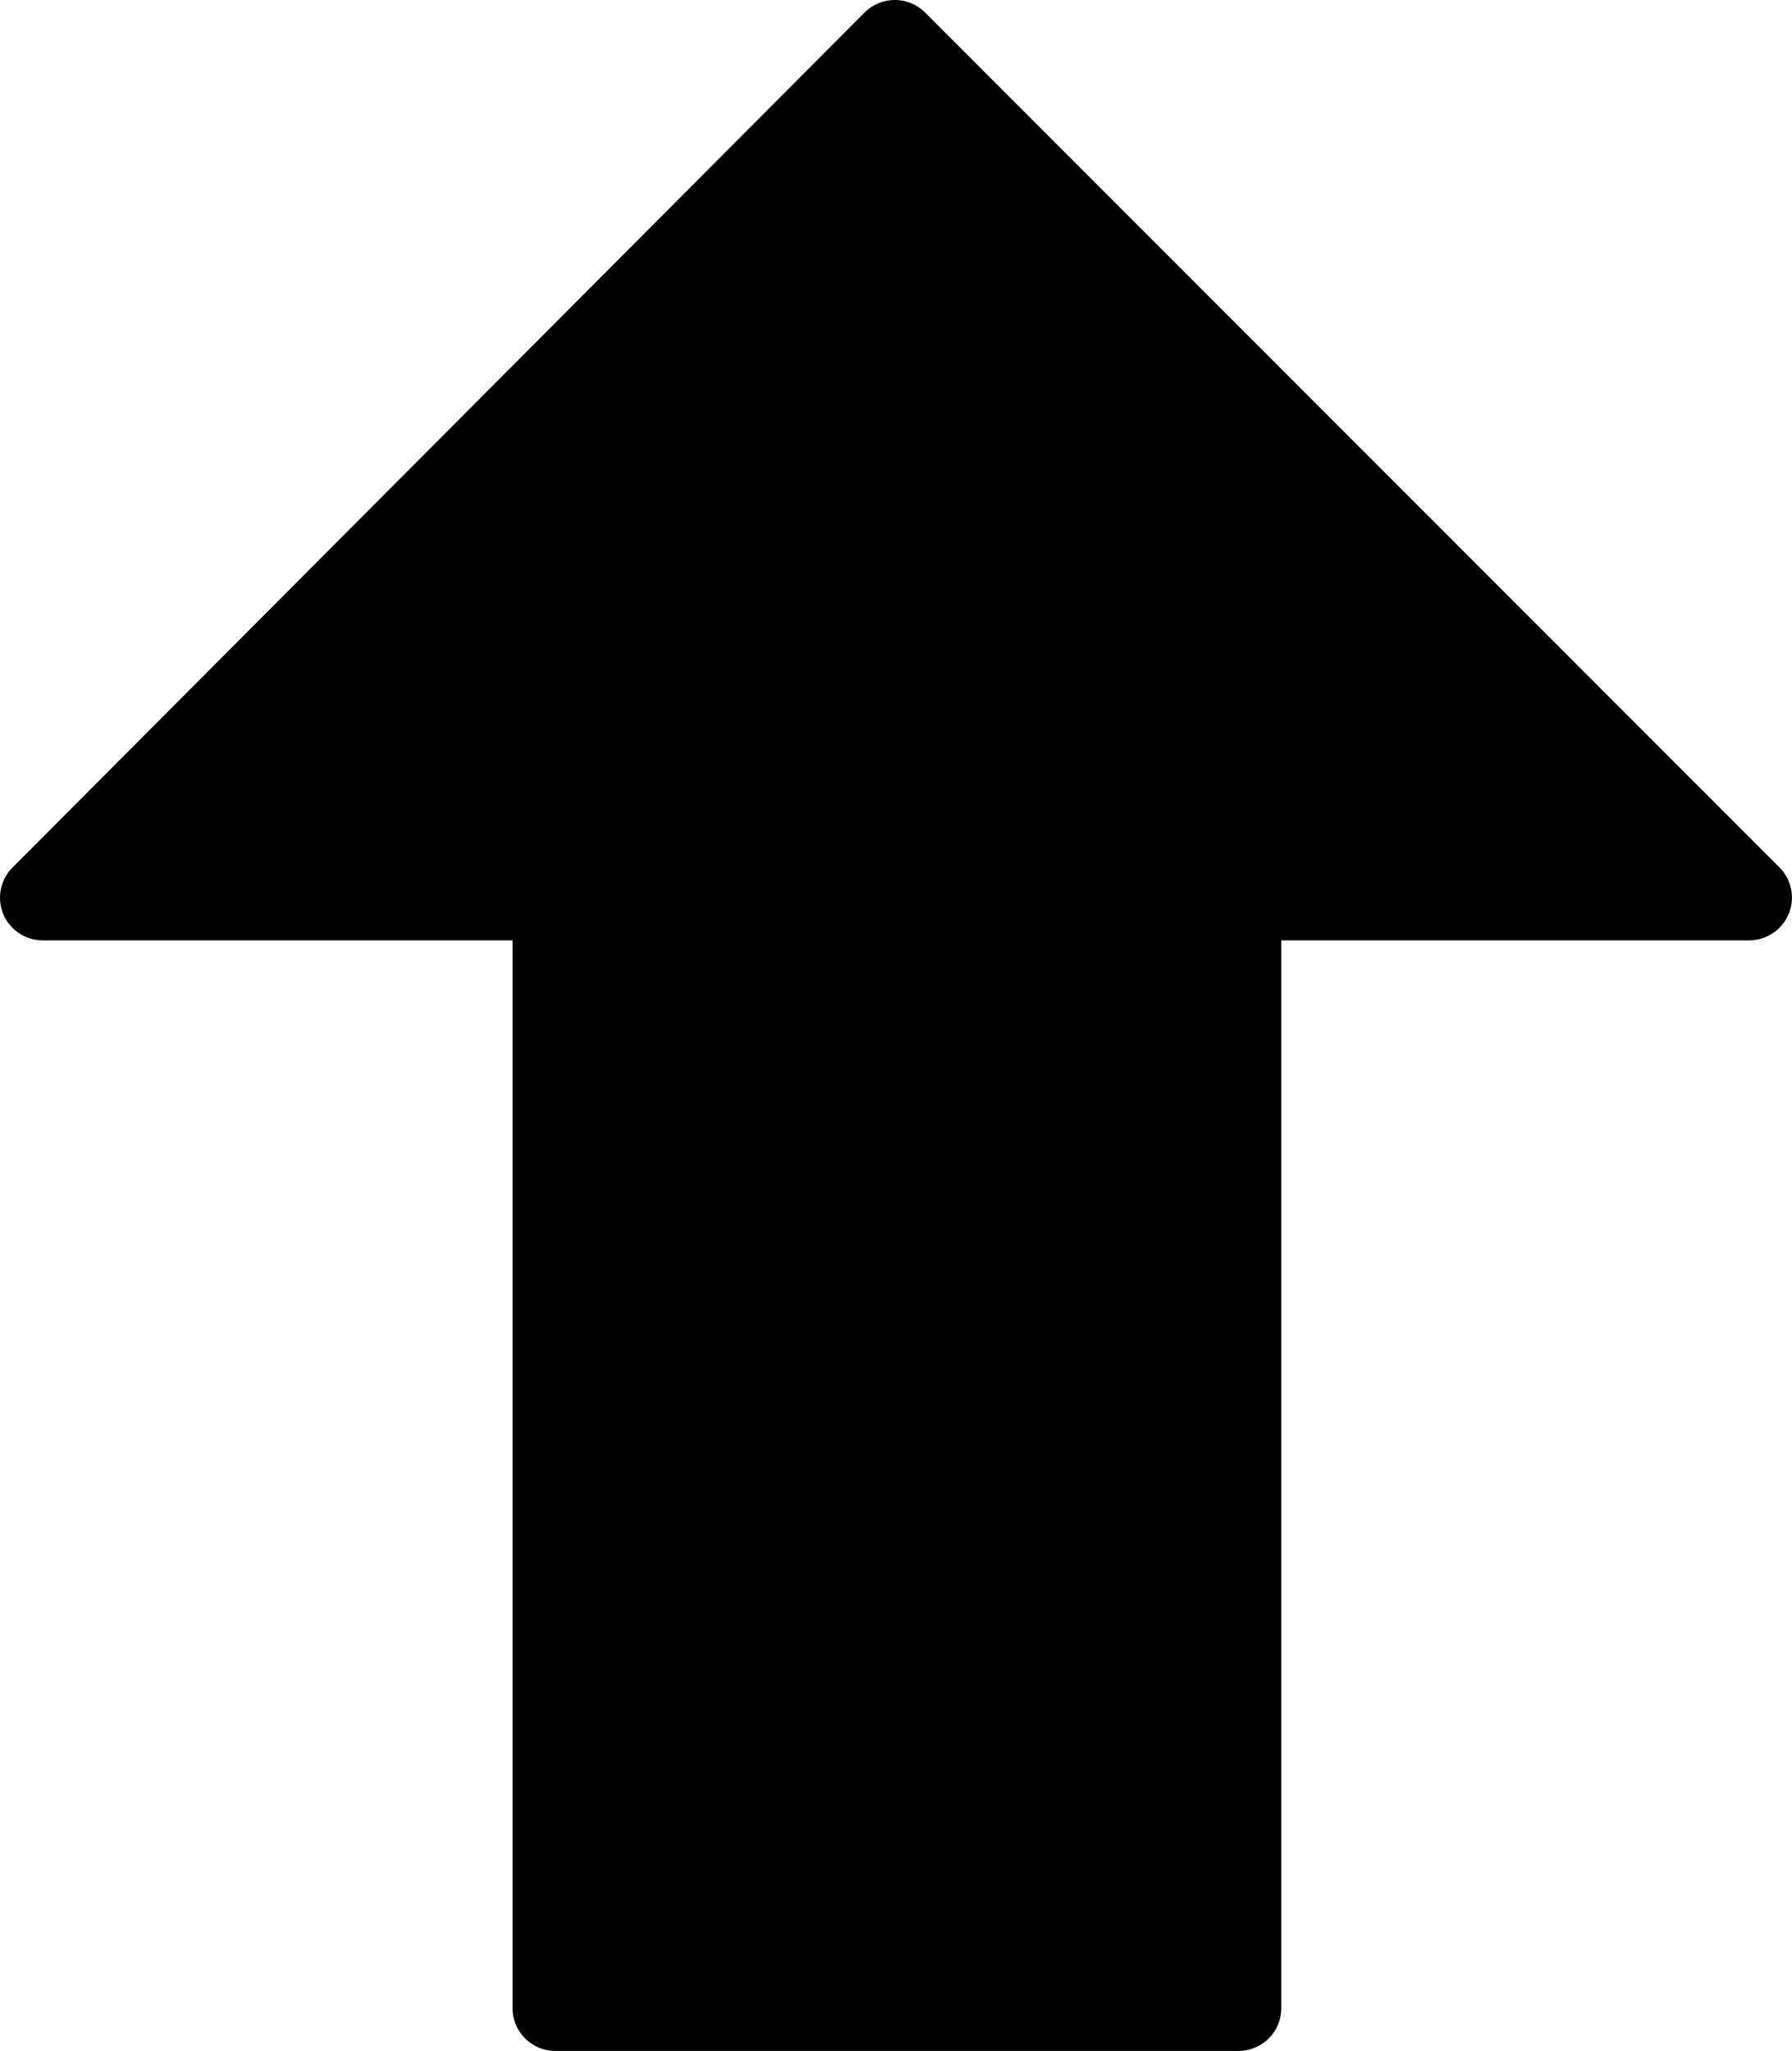<?xml version="1.0" encoding="UTF-8"?> <svg xmlns="http://www.w3.org/2000/svg" id="Capa_1" data-name="Capa 1" viewBox="0 0 174.77 200"> <title>uparrow</title> <path d="M186.16,84.59,102.83,1.22a4.18,4.18,0,0,0-5.9,0L13.83,84.6a4.16,4.16,0,0,0,3,7.1H62.6V195.83A4.17,4.17,0,0,0,66.76,200h66.65a4.17,4.17,0,0,0,4.16-4.17V91.7h45.65a4.17,4.17,0,0,0,2.94-7.11Z" transform="translate(-12.61 0)"></path> </svg> 